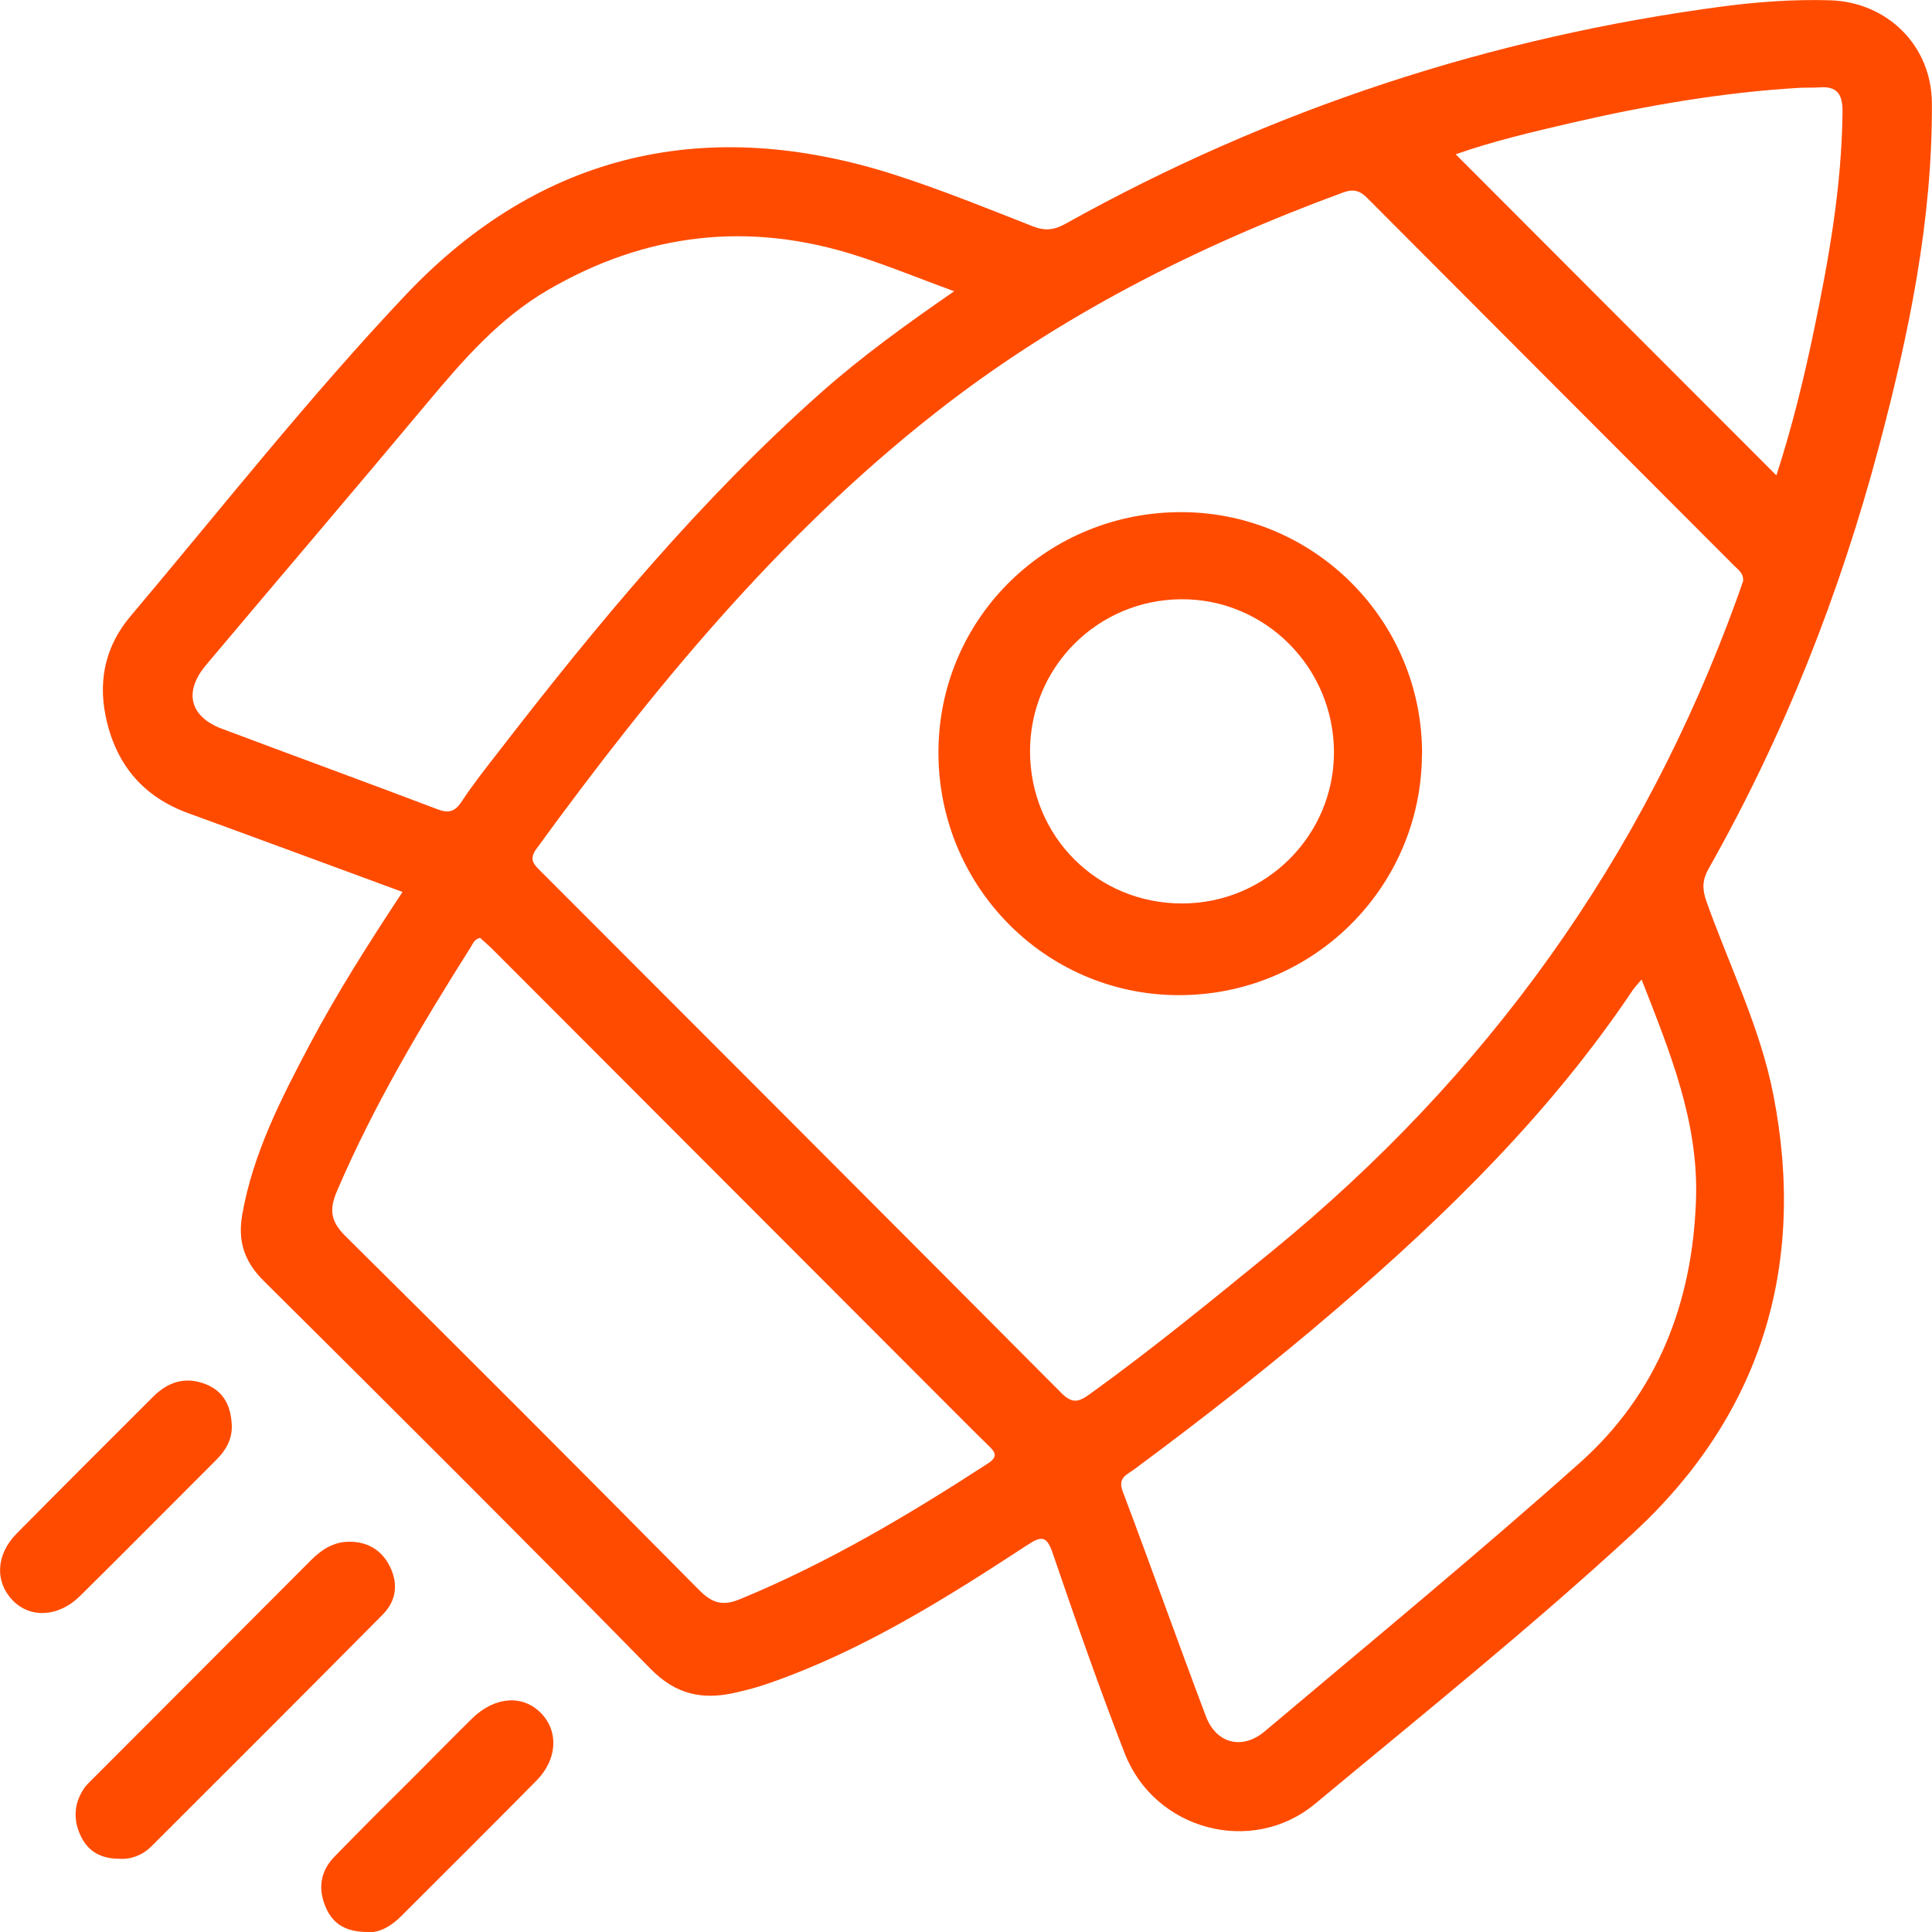 <svg width="35" height="35" viewBox="0 0 35 35" fill="none" xmlns="http://www.w3.org/2000/svg">
<g clip-path="url(#clip0_2548_9760)">
<path d="M7.296 16.16C5.963 15.67 4.691 15.198 3.414 14.733C2.572 14.427 2.083 13.824 1.91 12.954C1.777 12.285 1.93 11.678 2.361 11.167C4.008 9.215 5.593 7.201 7.347 5.345C9.794 2.757 12.812 2.078 16.205 3.165C17.054 3.438 17.883 3.775 18.716 4.102C18.93 4.186 19.096 4.168 19.295 4.058C23.024 1.978 27.011 0.669 31.243 0.112C31.872 0.031 32.507 -0.013 33.144 0.005C34.187 0.033 34.993 0.824 34.998 1.868C35.01 3.99 34.582 6.044 34.042 8.079C33.331 10.759 32.319 13.322 30.952 15.739C30.84 15.938 30.835 16.101 30.909 16.316C31.324 17.487 31.888 18.61 32.127 19.838C32.734 22.95 31.895 25.65 29.573 27.787C27.725 29.489 25.759 31.069 23.825 32.677C22.678 33.629 20.913 33.154 20.373 31.758C19.909 30.564 19.486 29.351 19.07 28.136C18.961 27.815 18.864 27.825 18.609 27.991C17.123 28.963 15.619 29.908 13.926 30.495C13.73 30.564 13.531 30.617 13.327 30.663C12.736 30.799 12.249 30.707 11.782 30.229C9.468 27.868 7.123 25.533 4.775 23.202C4.426 22.855 4.306 22.485 4.387 22.013C4.581 20.895 5.093 19.904 5.613 18.919C6.111 17.98 6.682 17.084 7.291 16.16H7.296ZM31.577 10.534C31.592 10.386 31.495 10.327 31.424 10.256C29.206 8.035 26.988 5.815 24.773 3.591C24.638 3.454 24.523 3.418 24.332 3.487C21.678 4.462 19.175 5.728 16.945 7.479C14.105 9.71 11.836 12.472 9.72 15.374C9.572 15.575 9.677 15.665 9.802 15.79C12.947 18.937 16.09 22.082 19.229 25.237C19.425 25.433 19.542 25.4 19.741 25.257C20.878 24.438 21.959 23.552 23.045 22.666C26.932 19.491 29.757 15.568 31.467 10.843C31.508 10.733 31.544 10.623 31.574 10.537L31.577 10.534ZM8.703 16.989C8.596 17.012 8.568 17.092 8.53 17.155C7.63 18.58 6.768 20.027 6.103 21.581C5.963 21.911 5.986 22.123 6.256 22.391C8.405 24.517 10.539 26.656 12.665 28.805C12.902 29.045 13.095 29.099 13.404 28.971C14.992 28.317 16.46 27.445 17.895 26.513C18.076 26.395 18.041 26.316 17.913 26.194C17.605 25.895 17.306 25.589 17.003 25.288C14.319 22.6 11.632 19.91 8.948 17.222C8.866 17.14 8.78 17.064 8.703 16.995V16.989ZM29.739 17.745C29.66 17.837 29.616 17.883 29.581 17.934C28.095 20.152 26.211 22 24.197 23.726C23.017 24.739 21.793 25.696 20.541 26.623C20.416 26.715 20.246 26.768 20.337 27.013C20.85 28.371 21.334 29.737 21.846 31.092C22.035 31.59 22.504 31.707 22.912 31.365C24.824 29.752 26.756 28.162 28.622 26.498C30.024 25.247 30.664 23.603 30.725 21.724C30.771 20.318 30.254 19.062 29.739 17.745ZM17.284 5.276C16.651 5.044 16.098 4.817 15.532 4.635C13.572 4.002 11.698 4.219 9.922 5.256C9.042 5.769 8.39 6.522 7.747 7.29C6.416 8.883 5.068 10.46 3.732 12.048C3.324 12.533 3.436 12.982 4.02 13.202C5.315 13.689 6.618 14.164 7.913 14.656C8.119 14.736 8.234 14.715 8.361 14.524C8.568 14.21 8.802 13.914 9.032 13.618C10.819 11.305 12.68 9.059 14.872 7.114C15.609 6.46 16.407 5.884 17.286 5.276H17.284ZM32.181 8.612C32.456 7.767 32.675 6.882 32.861 5.986C33.134 4.679 33.366 3.364 33.379 2.022C33.382 1.705 33.279 1.557 32.956 1.583C32.826 1.593 32.696 1.583 32.568 1.593C31.182 1.677 29.818 1.914 28.467 2.226C27.753 2.392 27.039 2.56 26.371 2.795C28.316 4.743 30.244 6.675 32.181 8.612Z" fill="#FF4B00"/>
<path d="M2.164 33.673C1.833 33.673 1.604 33.545 1.471 33.277C1.328 32.991 1.333 32.7 1.504 32.427C1.55 32.35 1.619 32.287 1.683 32.223C3.001 30.903 4.318 29.586 5.634 28.264C5.825 28.073 6.039 27.935 6.312 27.93C6.651 27.924 6.914 28.075 7.066 28.384C7.219 28.698 7.176 29.002 6.936 29.247C5.542 30.653 4.14 32.054 2.738 33.453C2.575 33.614 2.368 33.685 2.17 33.675L2.164 33.673Z" fill="#FF4B00"/>
<path d="M6.682 35C6.294 35.005 6.044 34.875 5.907 34.566C5.754 34.221 5.8 33.9 6.062 33.632C6.559 33.121 7.066 32.618 7.571 32.116C7.9 31.786 8.226 31.452 8.56 31.125C8.968 30.73 9.475 30.697 9.804 31.038C10.123 31.368 10.097 31.873 9.72 32.256C8.909 33.078 8.091 33.89 7.275 34.706C7.095 34.888 6.888 35.01 6.682 35.003V35Z" fill="#FF4B00"/>
<path d="M4.199 25.816C4.209 26.069 4.097 26.265 3.926 26.439C3.1 27.263 2.279 28.095 1.448 28.915C1.063 29.295 0.551 29.321 0.235 28.997C-0.097 28.657 -0.076 28.164 0.301 27.782C1.122 26.952 1.948 26.128 2.774 25.303C3.044 25.032 3.362 24.93 3.732 25.078C4.063 25.211 4.183 25.482 4.199 25.816Z" fill="#FF4B00"/>
<path d="M25.76 13.666C25.749 16.096 23.759 18.049 21.322 18.028C18.91 18.008 16.98 16.025 17.001 13.595C17.021 11.177 18.994 9.258 21.434 9.278C23.835 9.299 25.772 11.264 25.762 13.666H25.76ZM21.421 16.367C22.938 16.364 24.169 15.131 24.166 13.623C24.161 12.089 22.917 10.846 21.398 10.856C19.879 10.866 18.663 12.089 18.66 13.607C18.66 15.152 19.879 16.372 21.421 16.367Z" fill="#FF4B00"/>
</g>
<defs>
<clipPath id="clip0_2548_9760">
<rect width="35" height="35" fill="white"/>
</clipPath>
</defs>
</svg>
